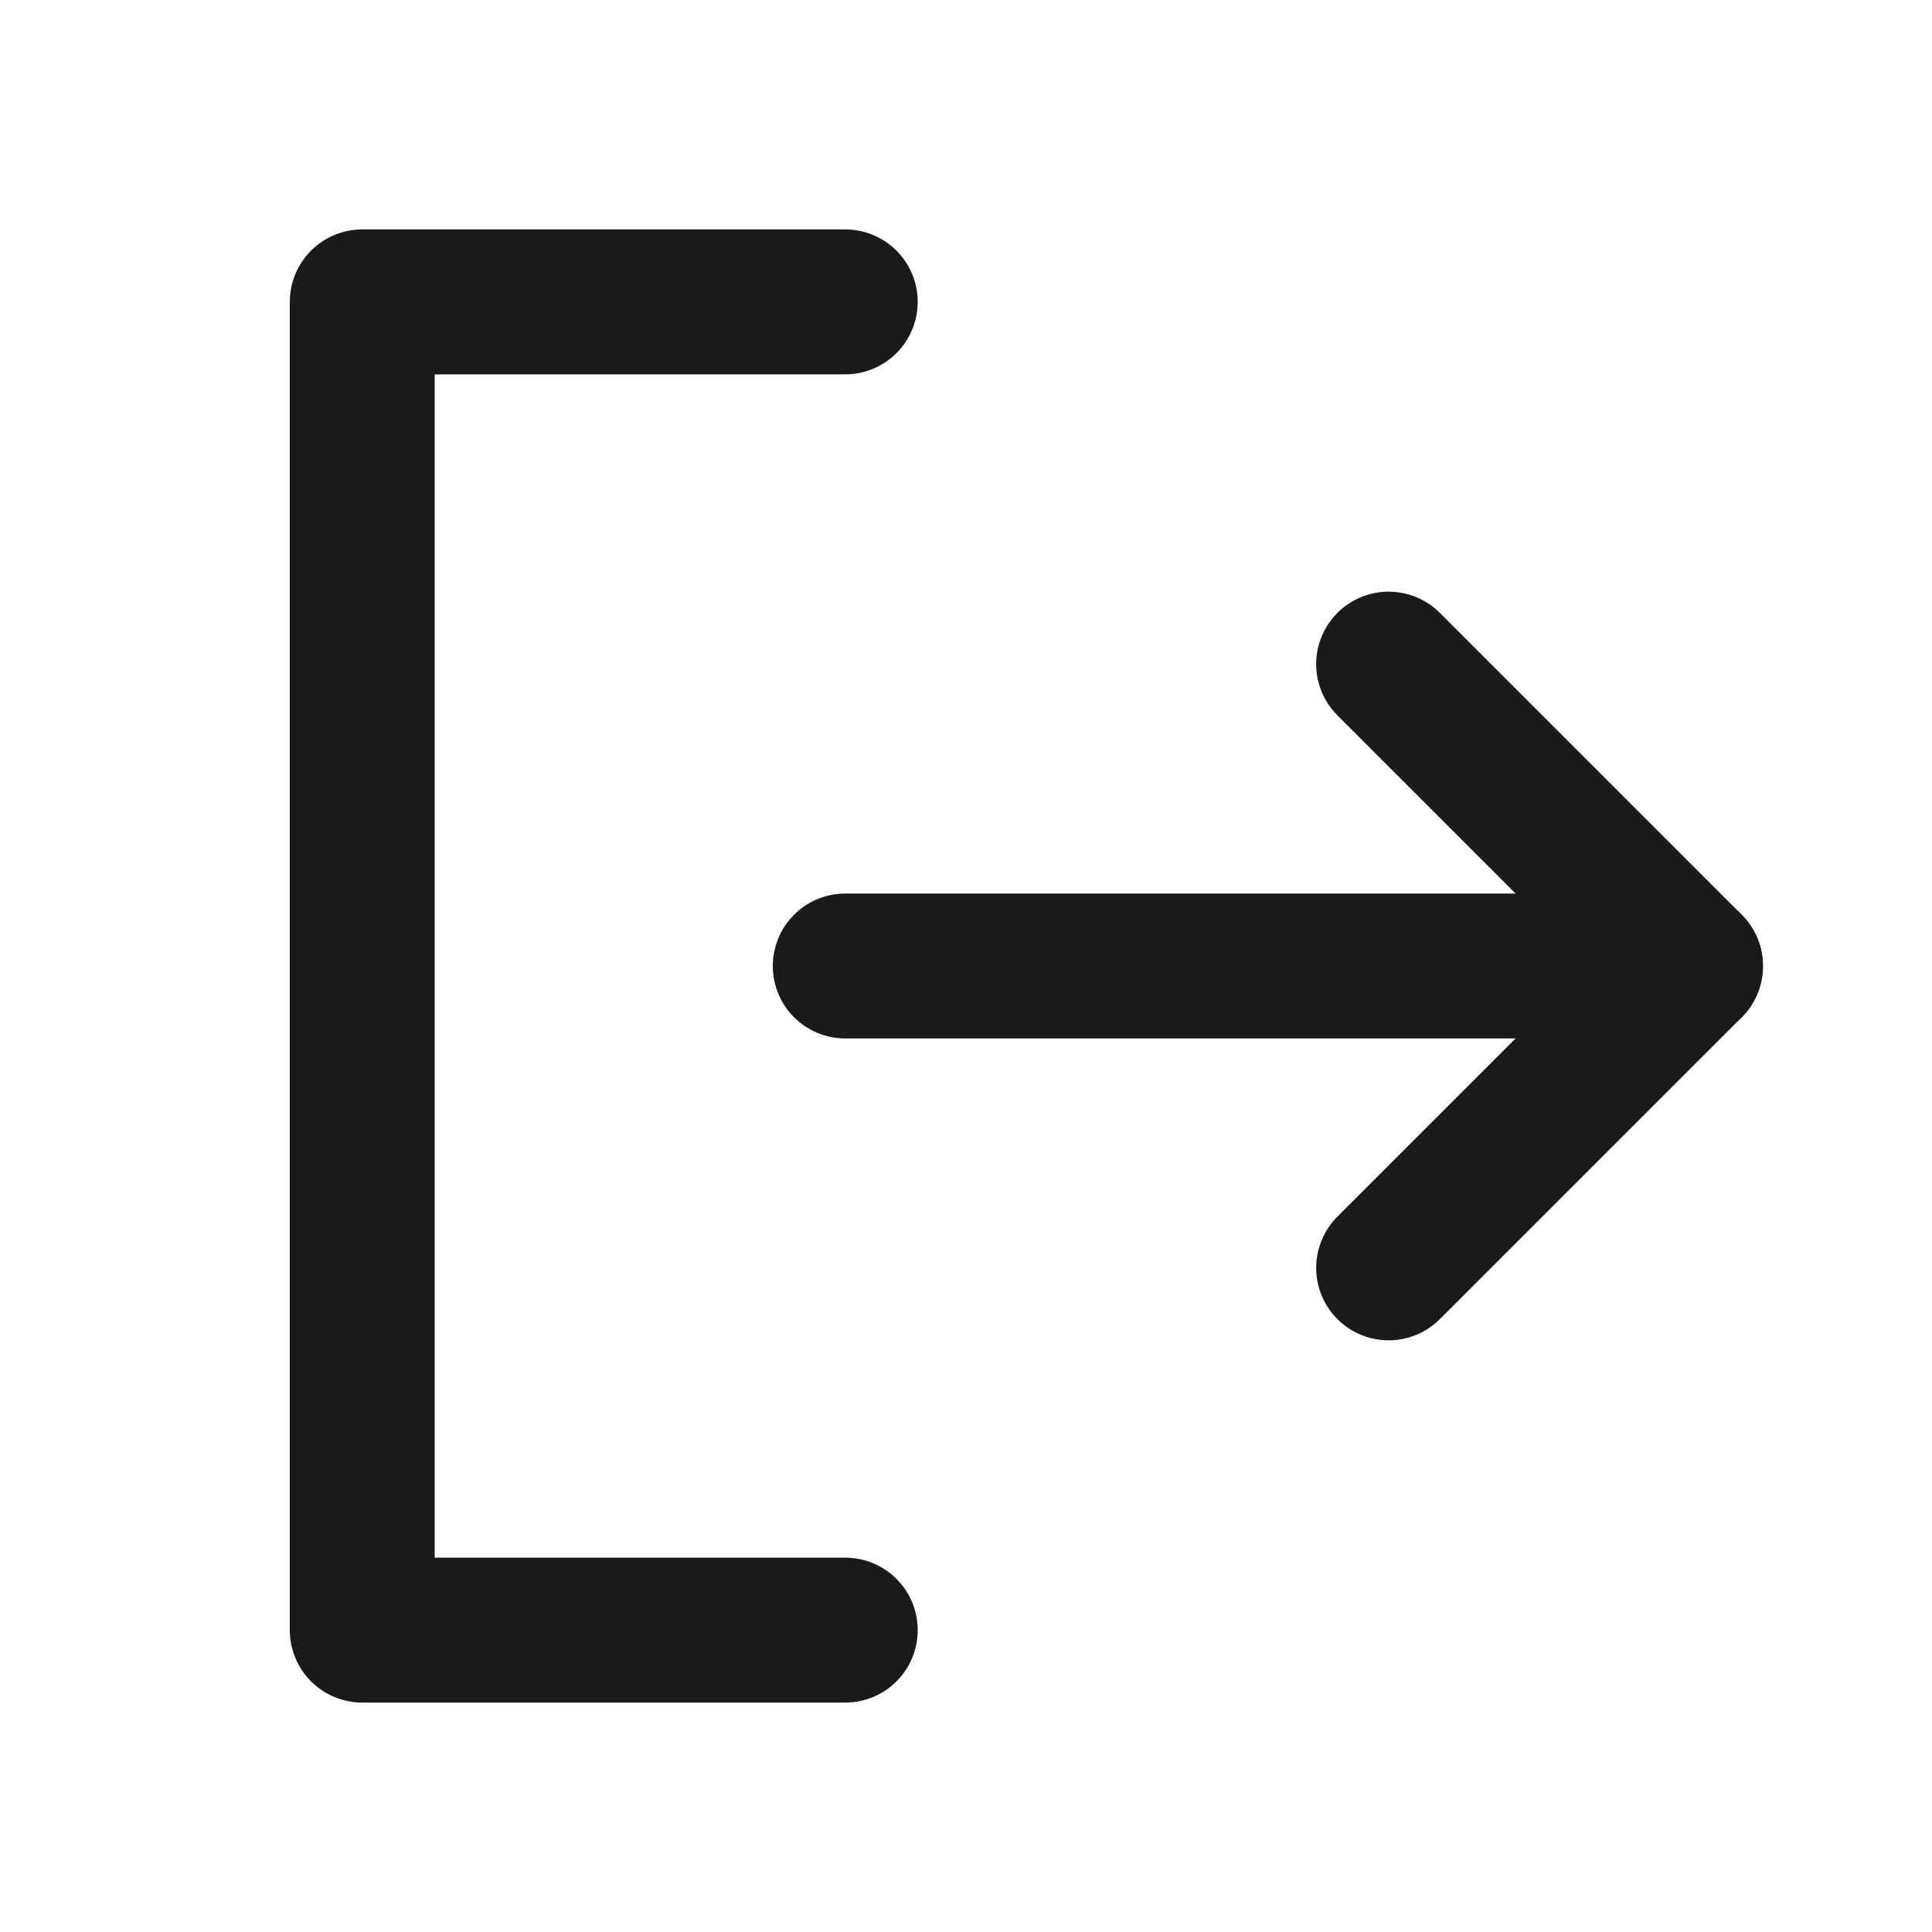 <svg width="20" height="20" viewBox="0 0 20 20" fill="none" xmlns="http://www.w3.org/2000/svg">
<g clip-path="url(#clip0_7054_6892)">
<path d="M8.75 3.125H3.75V16.875H8.75" stroke="#1A1A1A" stroke-width="1.5" stroke-linecap="round" stroke-linejoin="round"/>
<path d="M8.75 10H17.5" stroke="#1A1A1A" stroke-width="1.5" stroke-linecap="round" stroke-linejoin="round"/>
<path d="M14.375 6.875L17.5 10L14.375 13.125" stroke="#1A1A1A" stroke-width="1.5" stroke-linecap="round" stroke-linejoin="round"/>
</g>
<defs>
<clipPath id="clip0_7054_6892">
<rect width="20" height="20" fill="white"/>
</clipPath>
</defs>
</svg>
